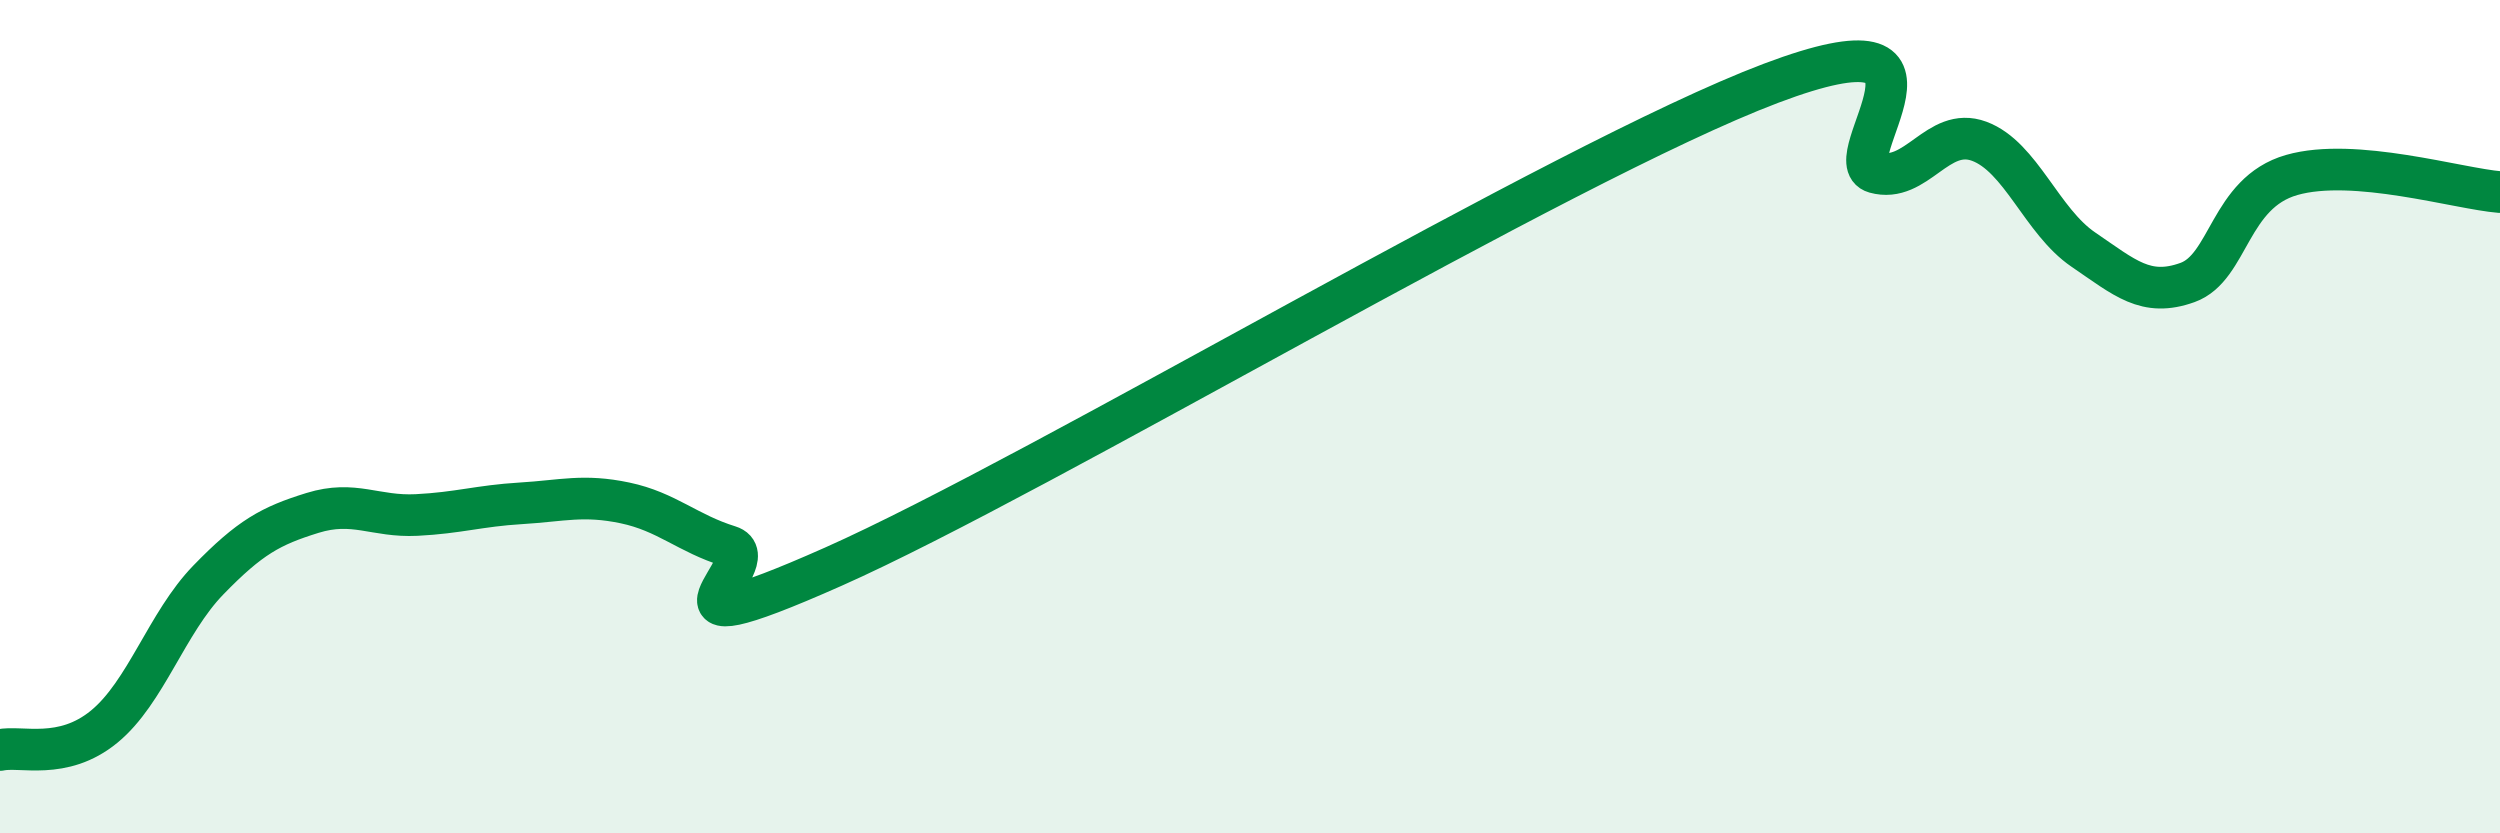 
    <svg width="60" height="20" viewBox="0 0 60 20" xmlns="http://www.w3.org/2000/svg">
      <path
        d="M 0,18 C 0.5,17.89 1.5,18.26 2.5,17.44 C 3.5,16.62 4,14.95 5,13.92 C 6,12.89 6.5,12.62 7.5,12.31 C 8.5,12 9,12.41 10,12.36 C 11,12.31 11.5,12.14 12.5,12.08 C 13.5,12.02 14,11.86 15,12.07 C 16,12.28 16.5,12.8 17.5,13.11 C 18.5,13.42 15,15.82 20,13.6 C 25,11.38 37.5,3.89 42.5,2 C 47.5,0.11 44,3.86 45,4.14 C 46,4.42 46.5,3.02 47.5,3.39 C 48.5,3.76 49,5.31 50,5.99 C 51,6.67 51.5,7.14 52.5,6.78 C 53.5,6.42 53.5,4.63 55,4.2 C 56.5,3.77 59,4.53 60,4.61L60 20L0 20Z"
        fill="#008740"
        opacity="0.1"
        stroke-linecap="round"
        stroke-linejoin="round"
      />
      <path
        d="M 0,18 C 0.5,17.89 1.5,18.26 2.5,17.44 C 3.5,16.62 4,14.95 5,13.92 C 6,12.89 6.5,12.62 7.5,12.31 C 8.5,12 9,12.41 10,12.36 C 11,12.31 11.5,12.14 12.5,12.08 C 13.5,12.02 14,11.86 15,12.07 C 16,12.28 16.5,12.8 17.5,13.11 C 18.5,13.42 15,15.82 20,13.6 C 25,11.38 37.5,3.89 42.5,2 C 47.5,0.11 44,3.86 45,4.14 C 46,4.42 46.5,3.02 47.5,3.39 C 48.5,3.76 49,5.31 50,5.99 C 51,6.67 51.5,7.14 52.5,6.78 C 53.5,6.42 53.5,4.63 55,4.2 C 56.5,3.77 59,4.53 60,4.61"
        stroke="#008740"
        stroke-width="1"
        fill="none"
        stroke-linecap="round"
        stroke-linejoin="round"
      />
    </svg>
  